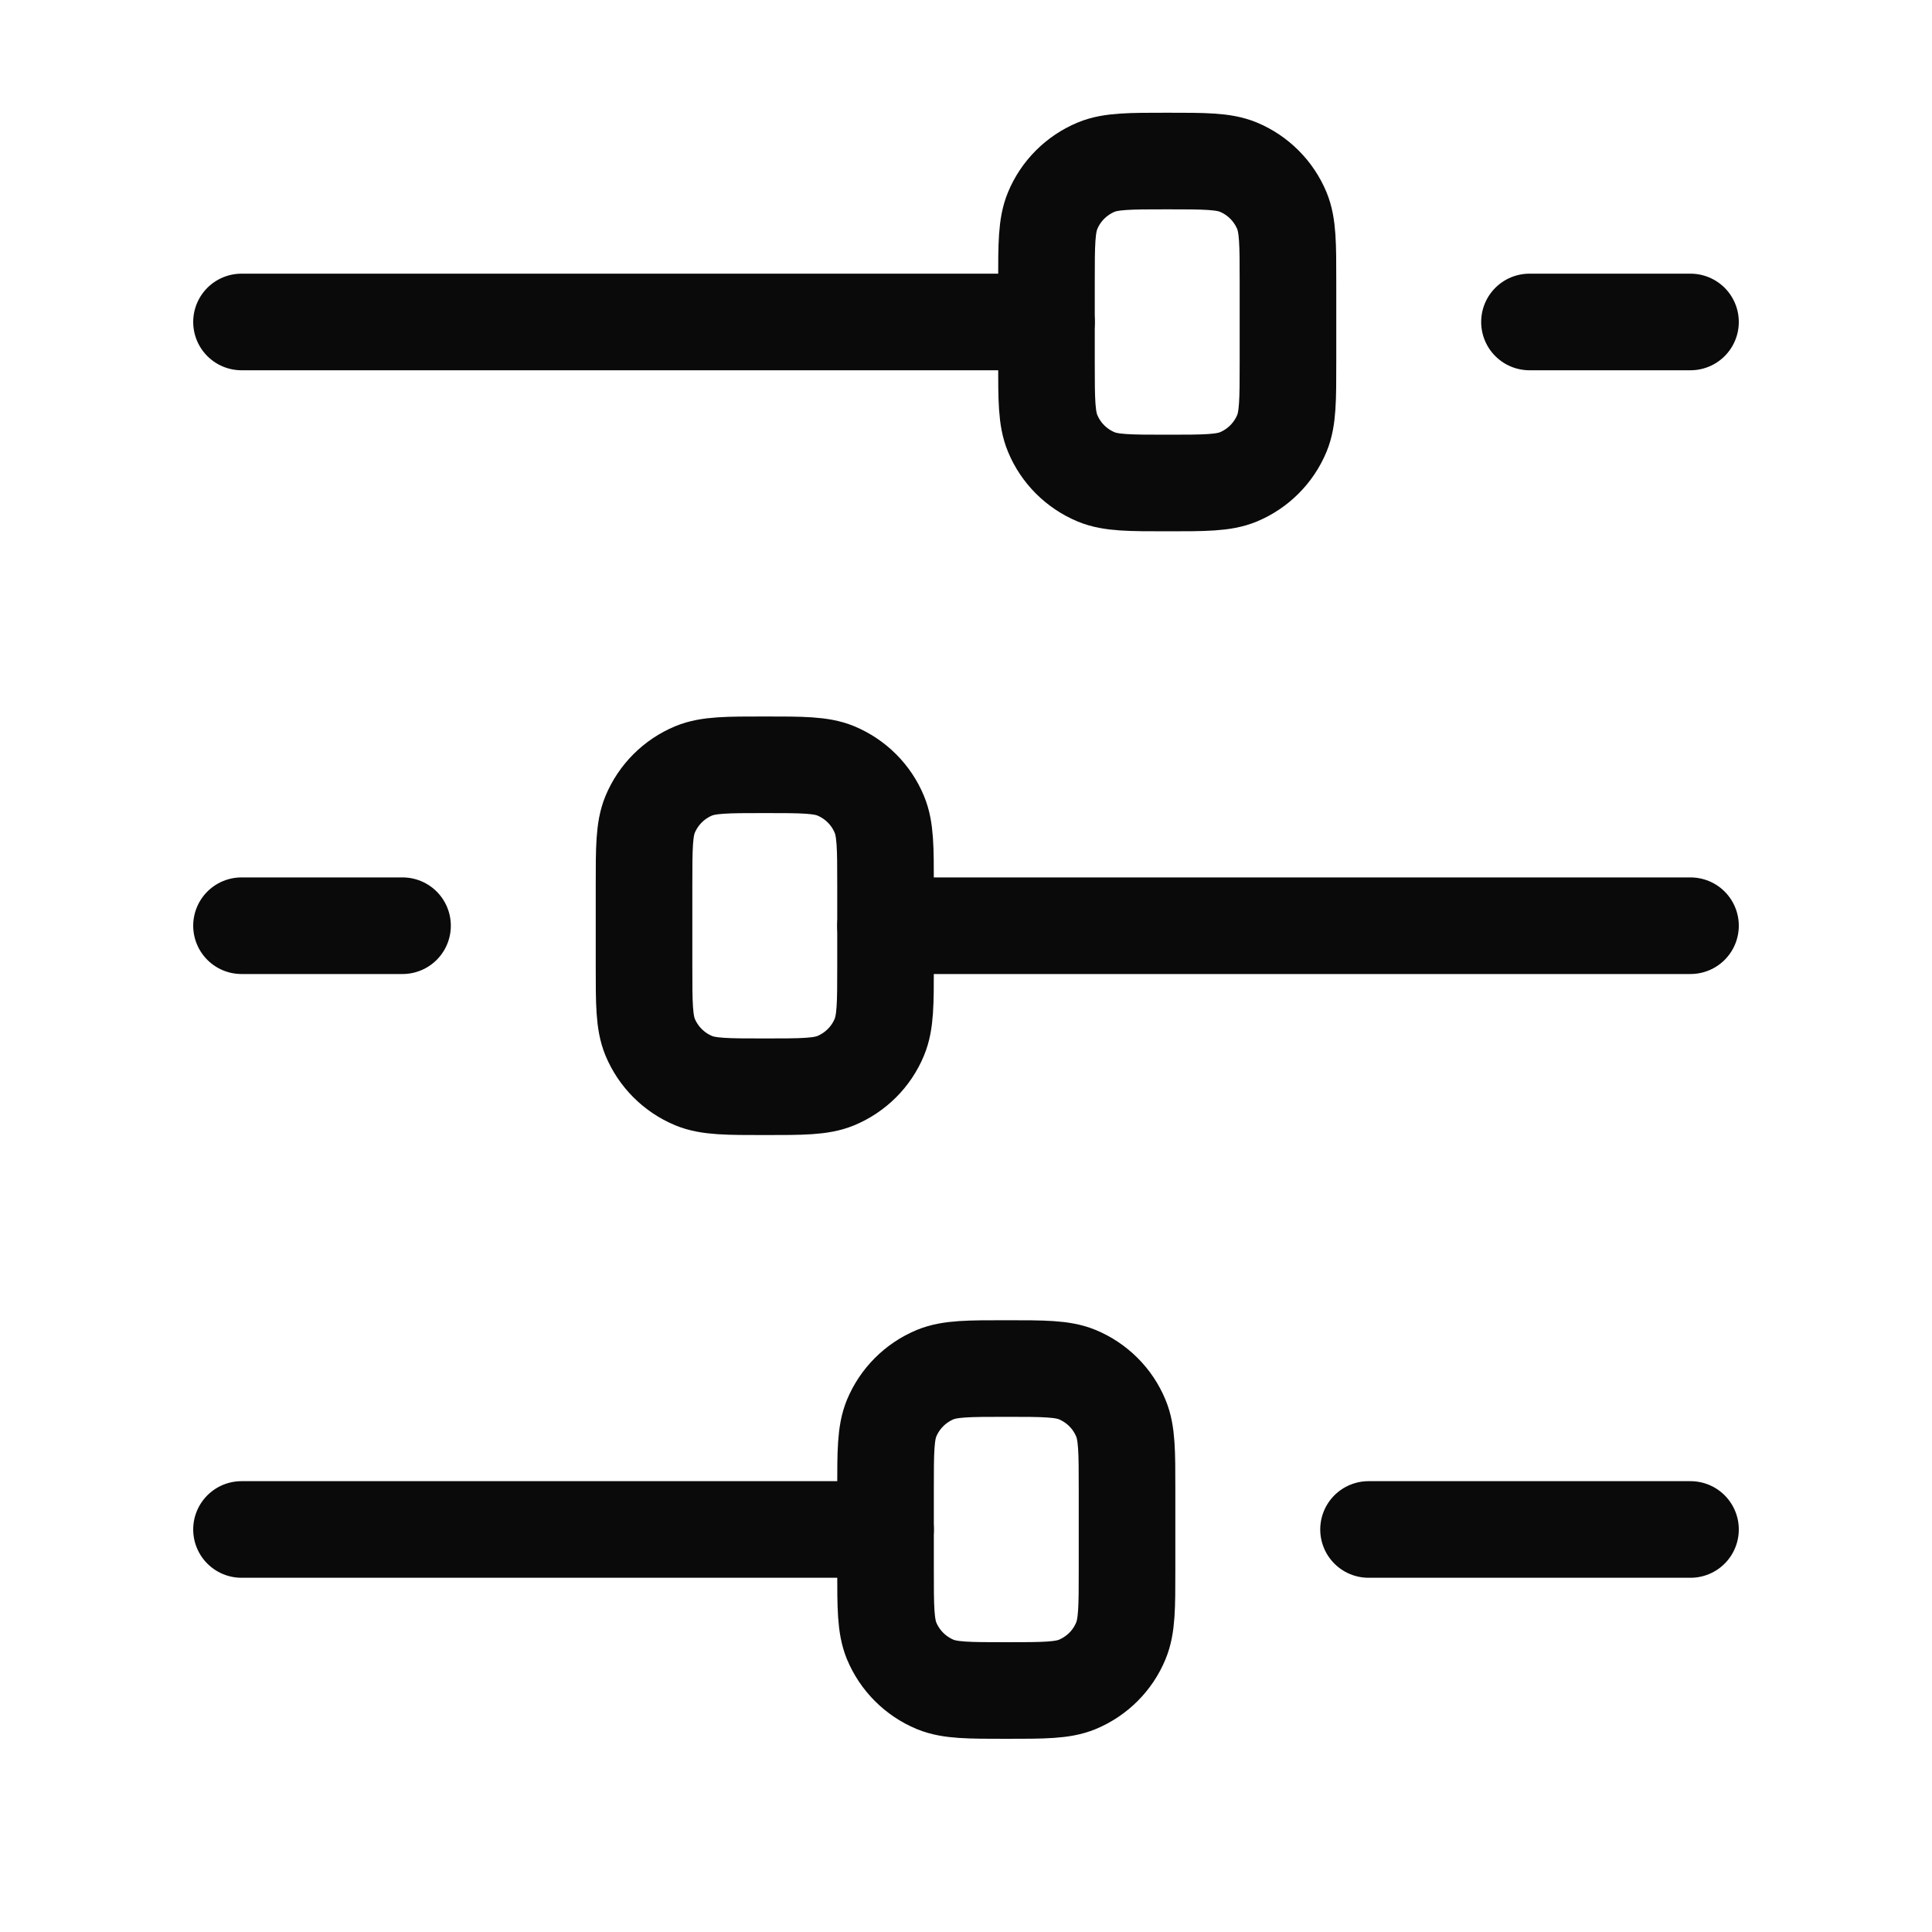 <svg width="20" height="20" viewBox="0 0 20 20" fill="none" xmlns="http://www.w3.org/2000/svg">
<path d="M10.833 3.333H2.5" stroke="#0A0A0A" stroke-linecap="round" stroke-linejoin="round"/>
<path d="M9.167 15.833H2.5" stroke="#0A0A0A" stroke-linecap="round" stroke-linejoin="round"/>
<path d="M17.5 15.833H14.167" stroke="#0A0A0A" stroke-linecap="round" stroke-linejoin="round"/>
<path d="M17.5 9.583H9.167" stroke="#0A0A0A" stroke-linecap="round" stroke-linejoin="round"/>
<path d="M17.5 3.333H15.833" stroke="#0A0A0A" stroke-linecap="round" stroke-linejoin="round"/>
<path d="M4.167 9.583H2.5" stroke="#0A0A0A" stroke-linecap="round" stroke-linejoin="round"/>
<path d="M12.083 1.667C12.472 1.667 12.666 1.667 12.819 1.73C13.023 1.815 13.185 1.977 13.27 2.181C13.333 2.334 13.333 2.528 13.333 2.917V3.75C13.333 4.138 13.333 4.333 13.27 4.486C13.185 4.69 13.023 4.852 12.819 4.937C12.666 5 12.472 5 12.083 5C11.695 5 11.501 5 11.348 4.937C11.144 4.852 10.981 4.69 10.897 4.486C10.833 4.333 10.833 4.138 10.833 3.75V2.917C10.833 2.528 10.833 2.334 10.897 2.181C10.981 1.977 11.144 1.815 11.348 1.73C11.501 1.667 11.695 1.667 12.083 1.667Z" stroke="#0A0A0A" stroke-linecap="round" stroke-linejoin="round"/>
<path d="M10.417 14.167C10.805 14.167 10.999 14.167 11.152 14.23C11.356 14.315 11.519 14.477 11.603 14.681C11.667 14.834 11.667 15.028 11.667 15.417V16.25C11.667 16.638 11.667 16.832 11.603 16.986C11.519 17.19 11.356 17.352 11.152 17.437C10.999 17.5 10.805 17.5 10.417 17.5C10.028 17.5 9.834 17.5 9.681 17.437C9.477 17.352 9.315 17.19 9.23 16.986C9.167 16.832 9.167 16.638 9.167 16.25V15.417C9.167 15.028 9.167 14.834 9.23 14.681C9.315 14.477 9.477 14.315 9.681 14.23C9.834 14.167 10.028 14.167 10.417 14.167Z" stroke="#0A0A0A" stroke-linecap="round" stroke-linejoin="round"/>
<path d="M7.917 7.917C8.305 7.917 8.499 7.917 8.652 7.98C8.856 8.065 9.019 8.227 9.103 8.431C9.167 8.584 9.167 8.778 9.167 9.167V10C9.167 10.388 9.167 10.582 9.103 10.736C9.019 10.94 8.856 11.102 8.652 11.187C8.499 11.25 8.305 11.25 7.917 11.25C7.528 11.25 7.334 11.25 7.181 11.187C6.977 11.102 6.815 10.94 6.73 10.736C6.667 10.582 6.667 10.388 6.667 10V9.167C6.667 8.778 6.667 8.584 6.73 8.431C6.815 8.227 6.977 8.065 7.181 7.98C7.334 7.917 7.528 7.917 7.917 7.917Z" stroke="#0A0A0A" stroke-linecap="round" stroke-linejoin="round"/>
</svg>
